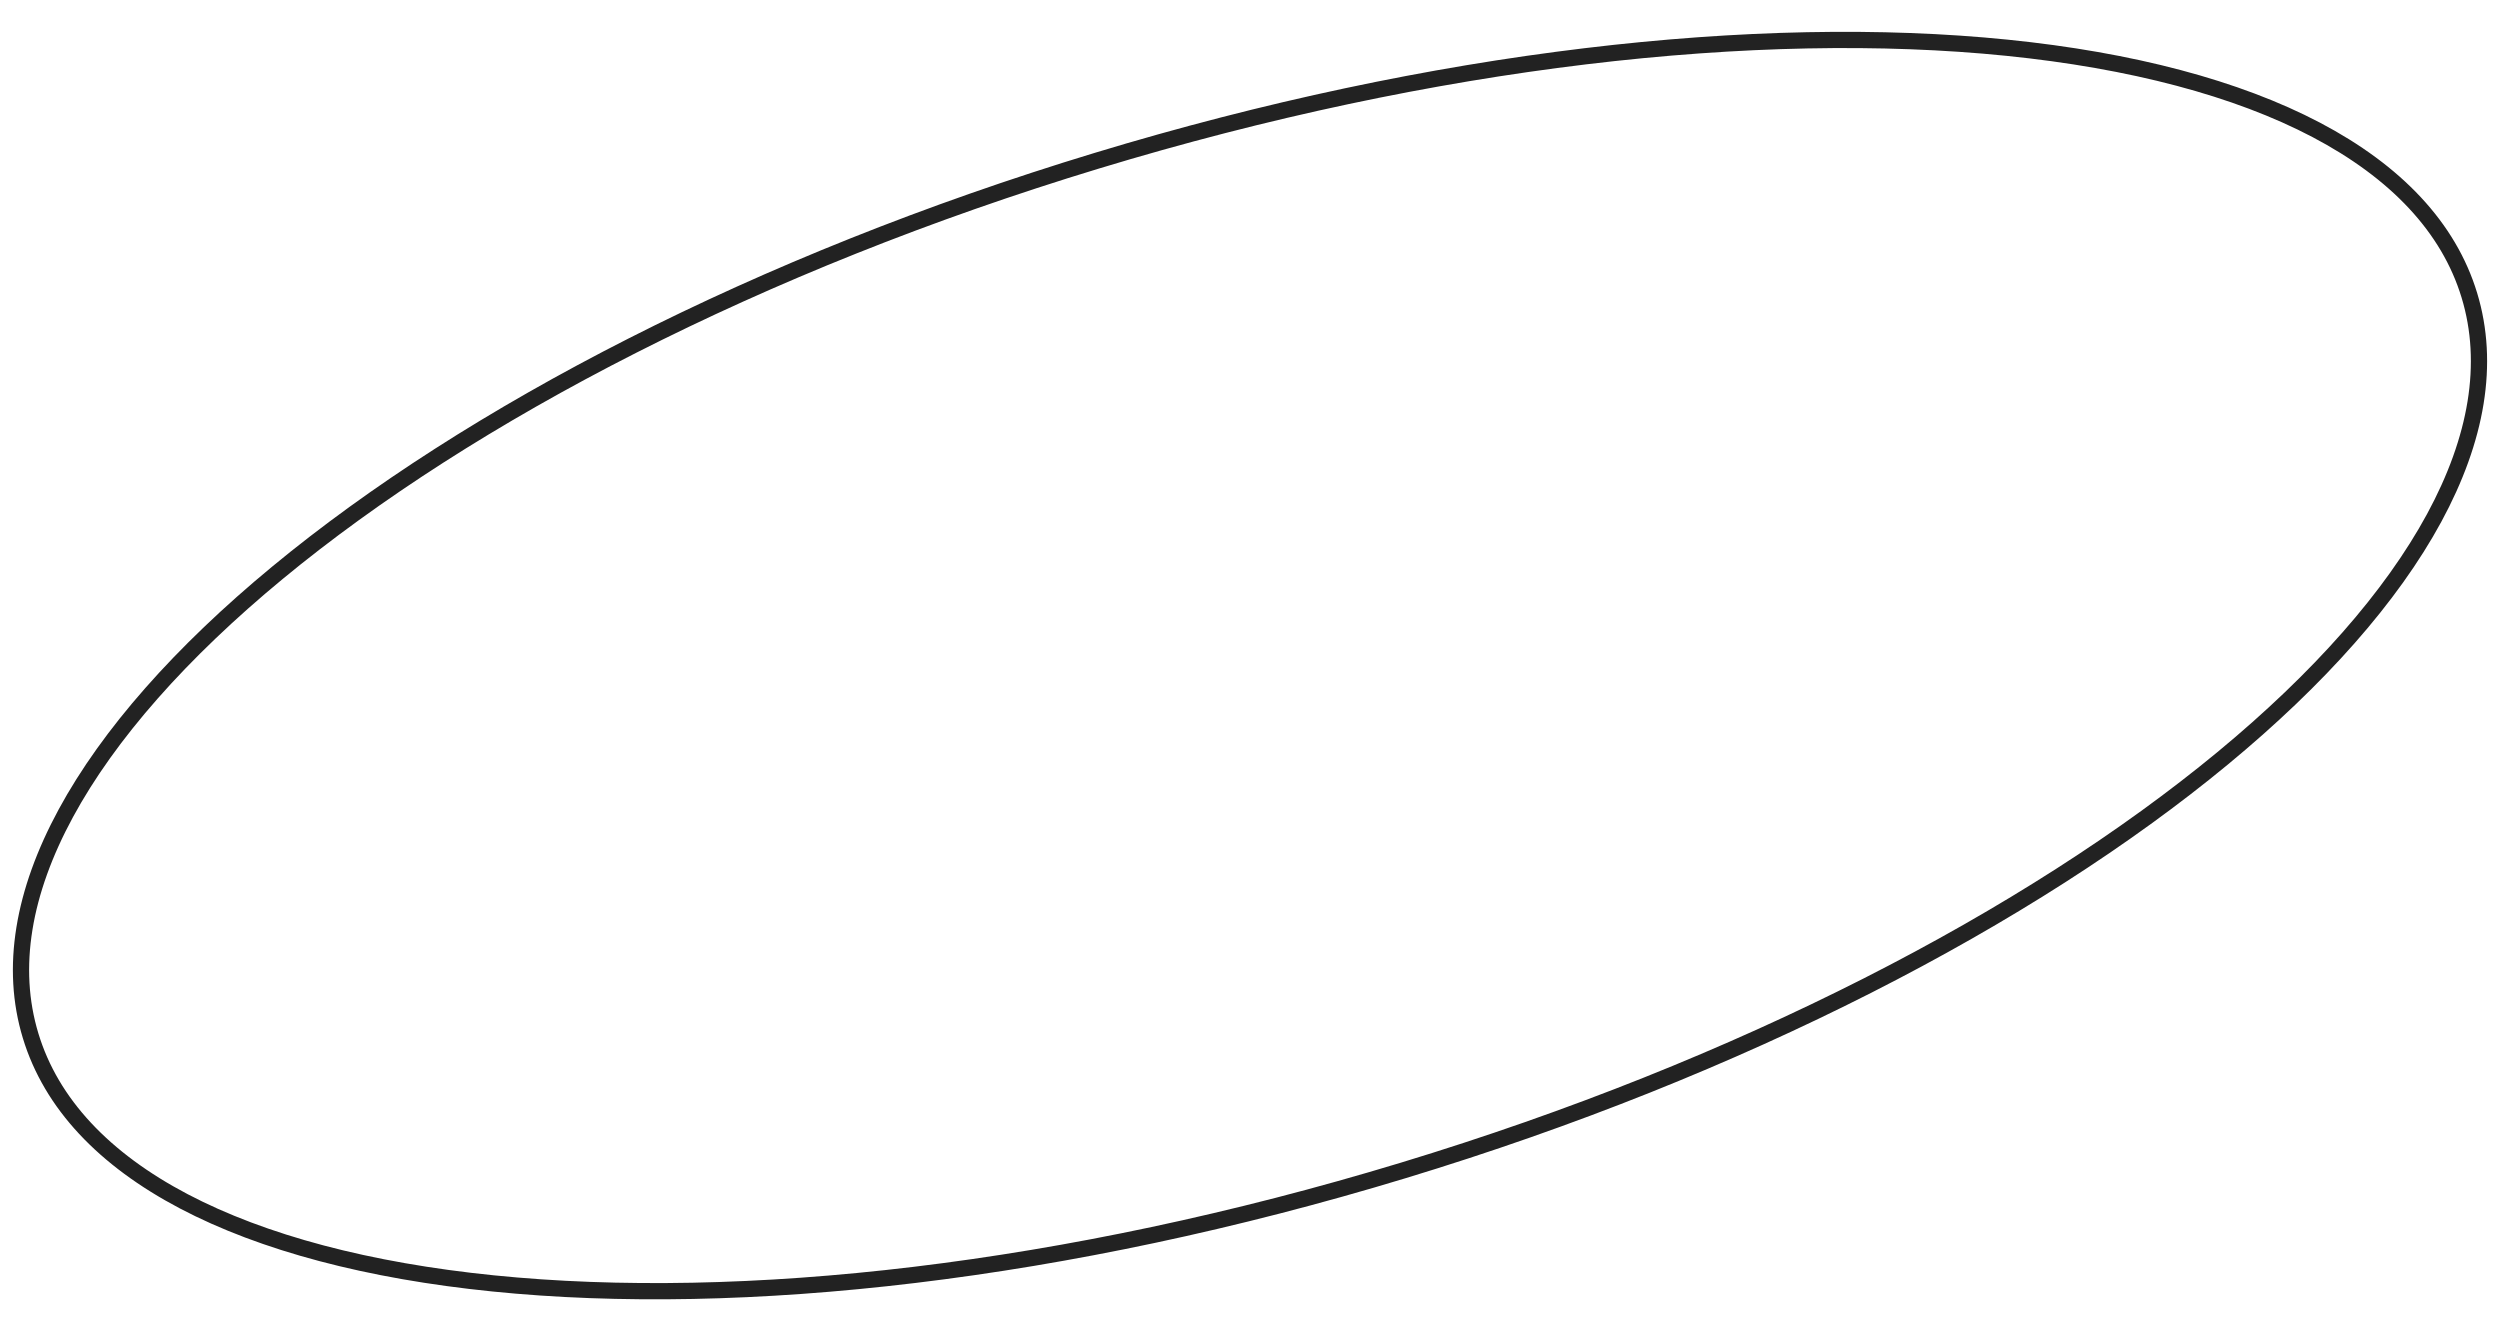 <?xml version="1.0" encoding="UTF-8"?> <svg xmlns="http://www.w3.org/2000/svg" width="77" height="41" viewBox="0 0 77 41" fill="none"> <path d="M76.057 9.097C76.694 11.194 76.29 13.522 74.972 15.953C73.653 18.385 71.427 20.903 68.456 23.357C62.515 28.265 53.634 32.888 43.221 36.049C32.807 39.211 22.856 40.306 15.189 39.529C11.354 39.141 8.105 38.286 5.656 36.998C3.209 35.71 1.579 33.999 0.943 31.902C0.306 29.806 0.71 27.478 2.028 25.047C3.347 22.615 5.573 20.097 8.544 17.643C14.485 12.735 23.366 8.112 33.779 4.951C44.193 1.789 54.145 0.694 61.812 1.47C65.646 1.859 68.895 2.714 71.344 4.002C73.791 5.29 75.421 7.001 76.057 9.097Z" stroke="#222222" stroke-width="0.5"></path> </svg> 